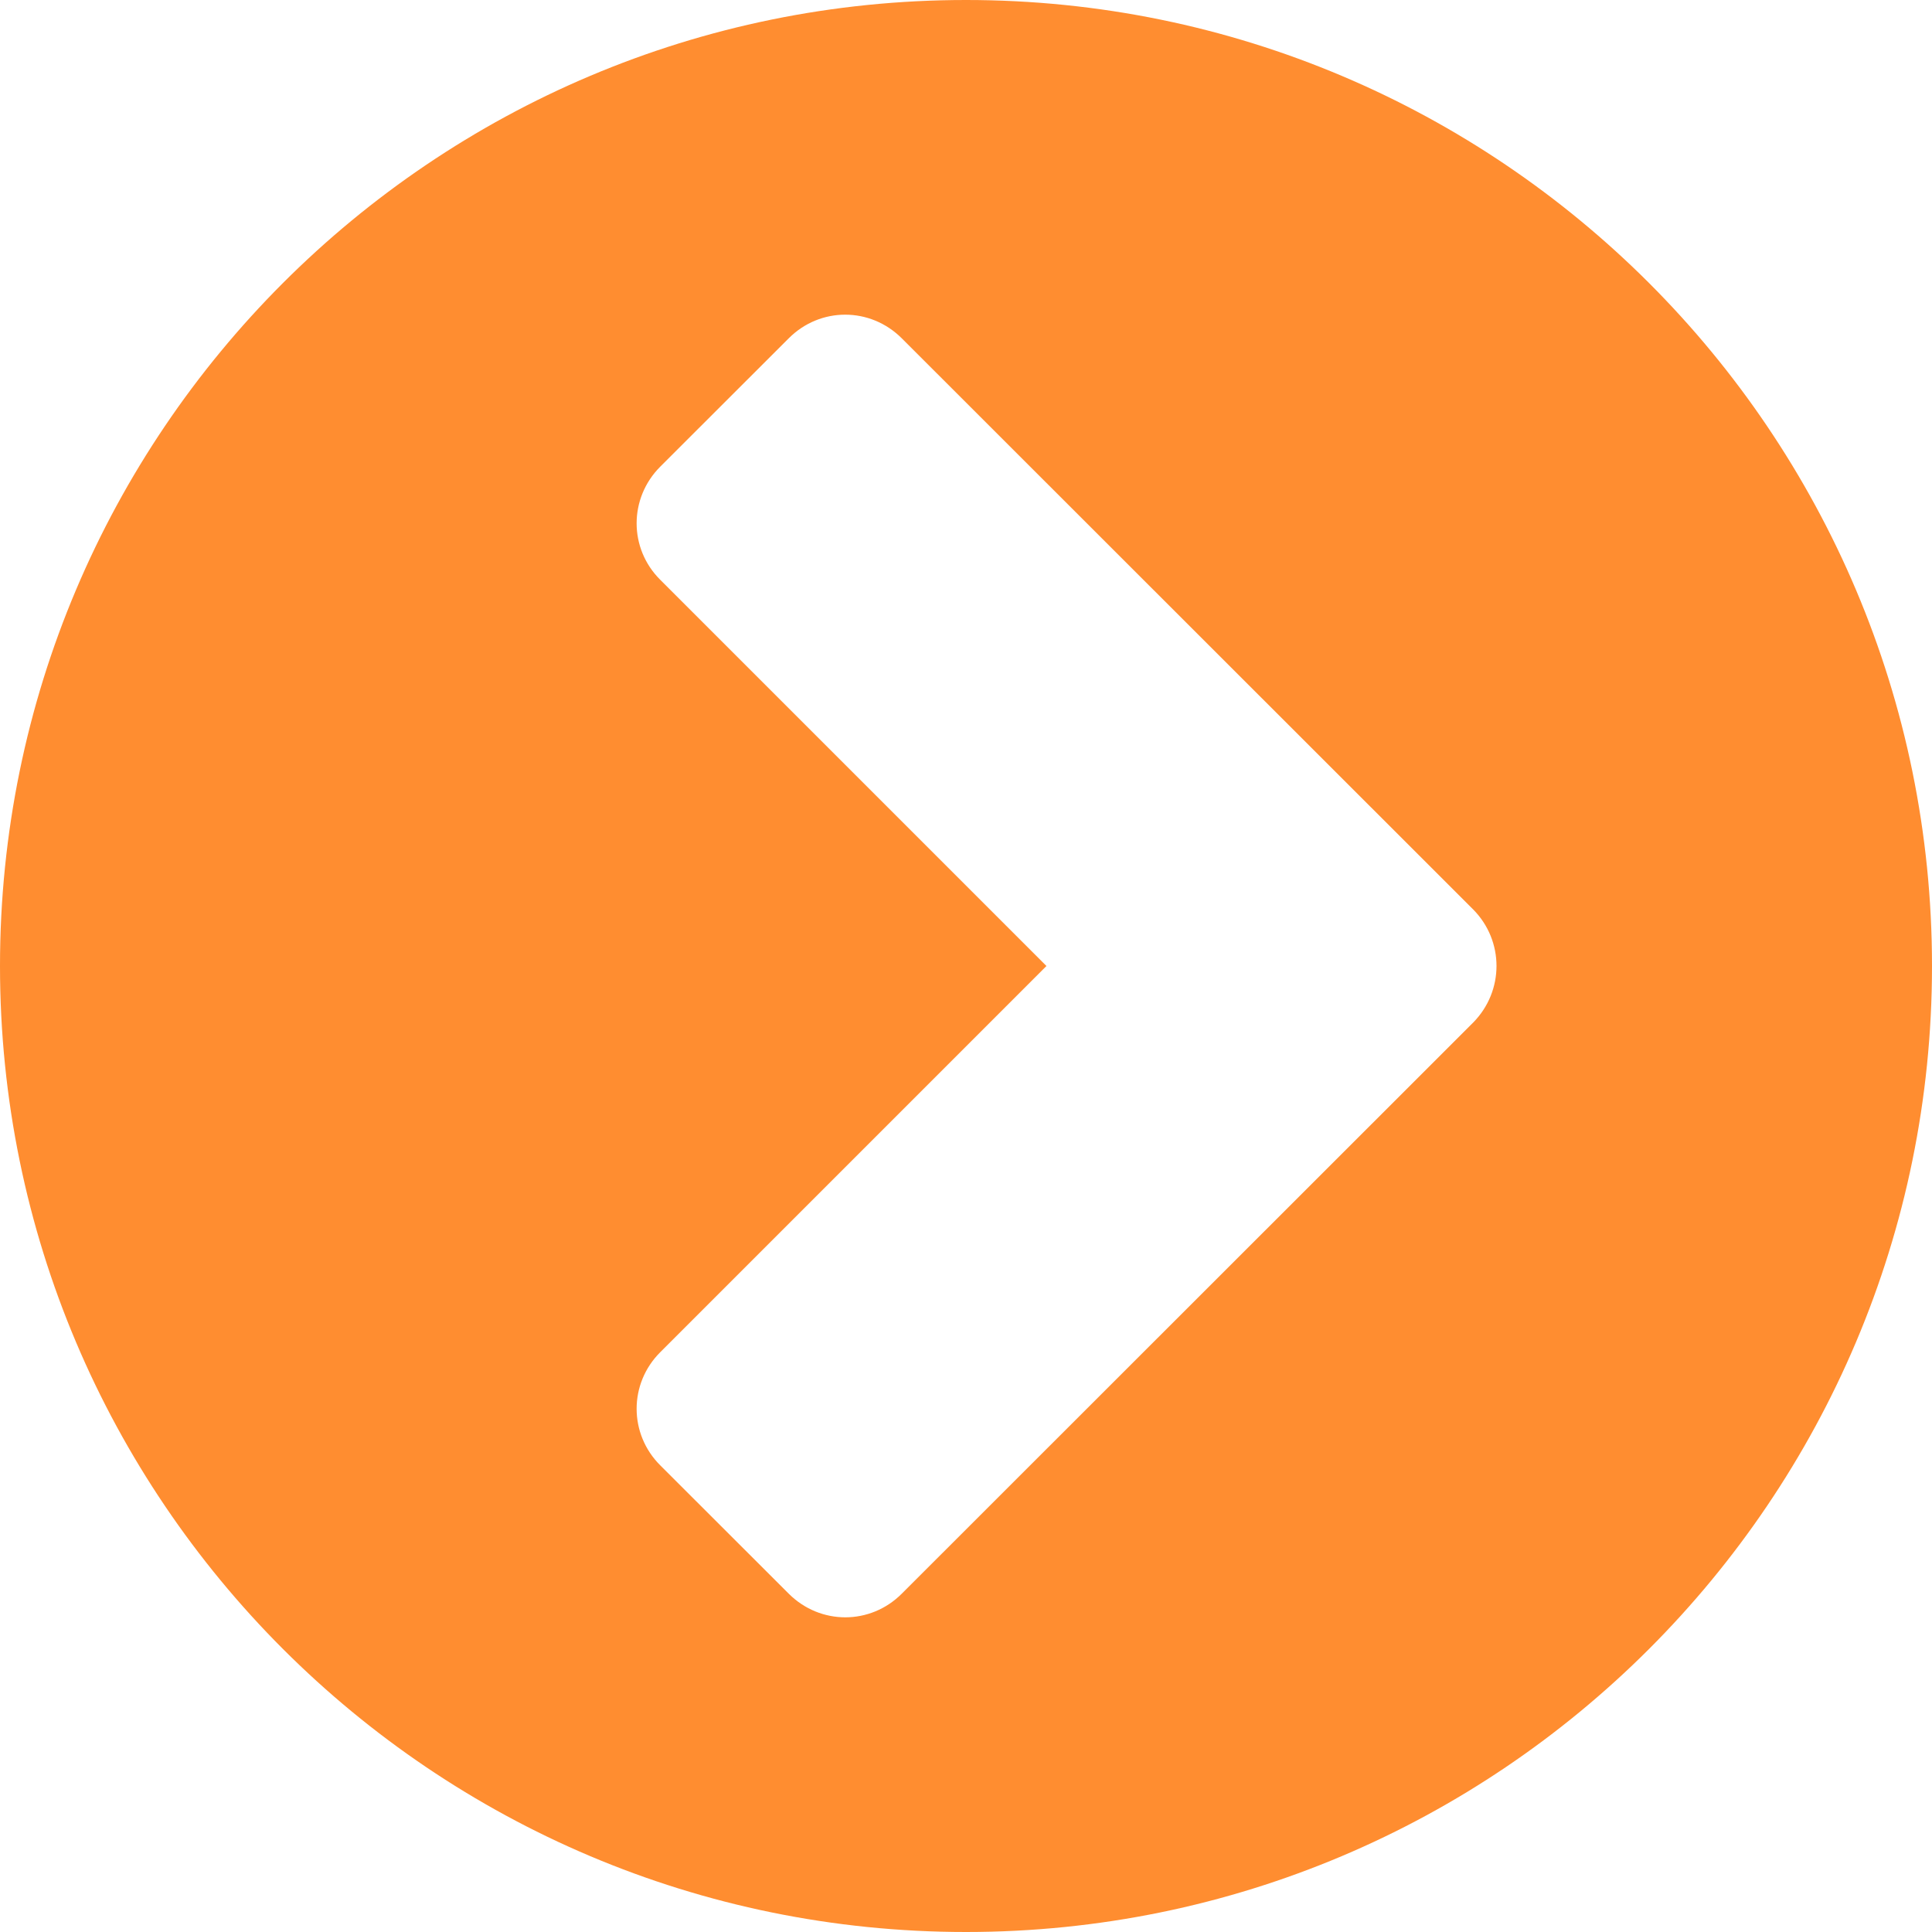 <?xml version="1.0" encoding="utf-8"?>
<!-- Generator: Adobe Illustrator 15.1.0, SVG Export Plug-In . SVG Version: 6.00 Build 0)  -->
<!DOCTYPE svg PUBLIC "-//W3C//DTD SVG 1.1//EN" "http://www.w3.org/Graphics/SVG/1.1/DTD/svg11.dtd">
<svg version="1.1" id="Vrstva_1" xmlns="http://www.w3.org/2000/svg" xmlns:xlink="http://www.w3.org/1999/xlink" x="0px" y="0px"
	 width="14px" height="14px" viewBox="0 0 14 14" enable-background="new 0 0 14 14" xml:space="preserve">
<g>
	<path fill="#FF8D30" d="M7,14c-3.865,0-7-3.135-7-7s3.135-7,7-7s7,3.135,7,7S10.865,14,7,14z M10.674,7.411
		c0.227-0.229,0.227-0.594,0-0.822L6.535,2.452c-0.229-0.229-0.592-0.229-0.82,0l-0.93,0.929c-0.229,0.229-0.229,0.594,0,0.821
		L7.583,7L4.785,9.798c-0.229,0.228-0.229,0.593,0,0.821l0.93,0.929c0.229,0.229,0.592,0.229,0.82,0L10.674,7.411z"/>
</g>
</svg>
